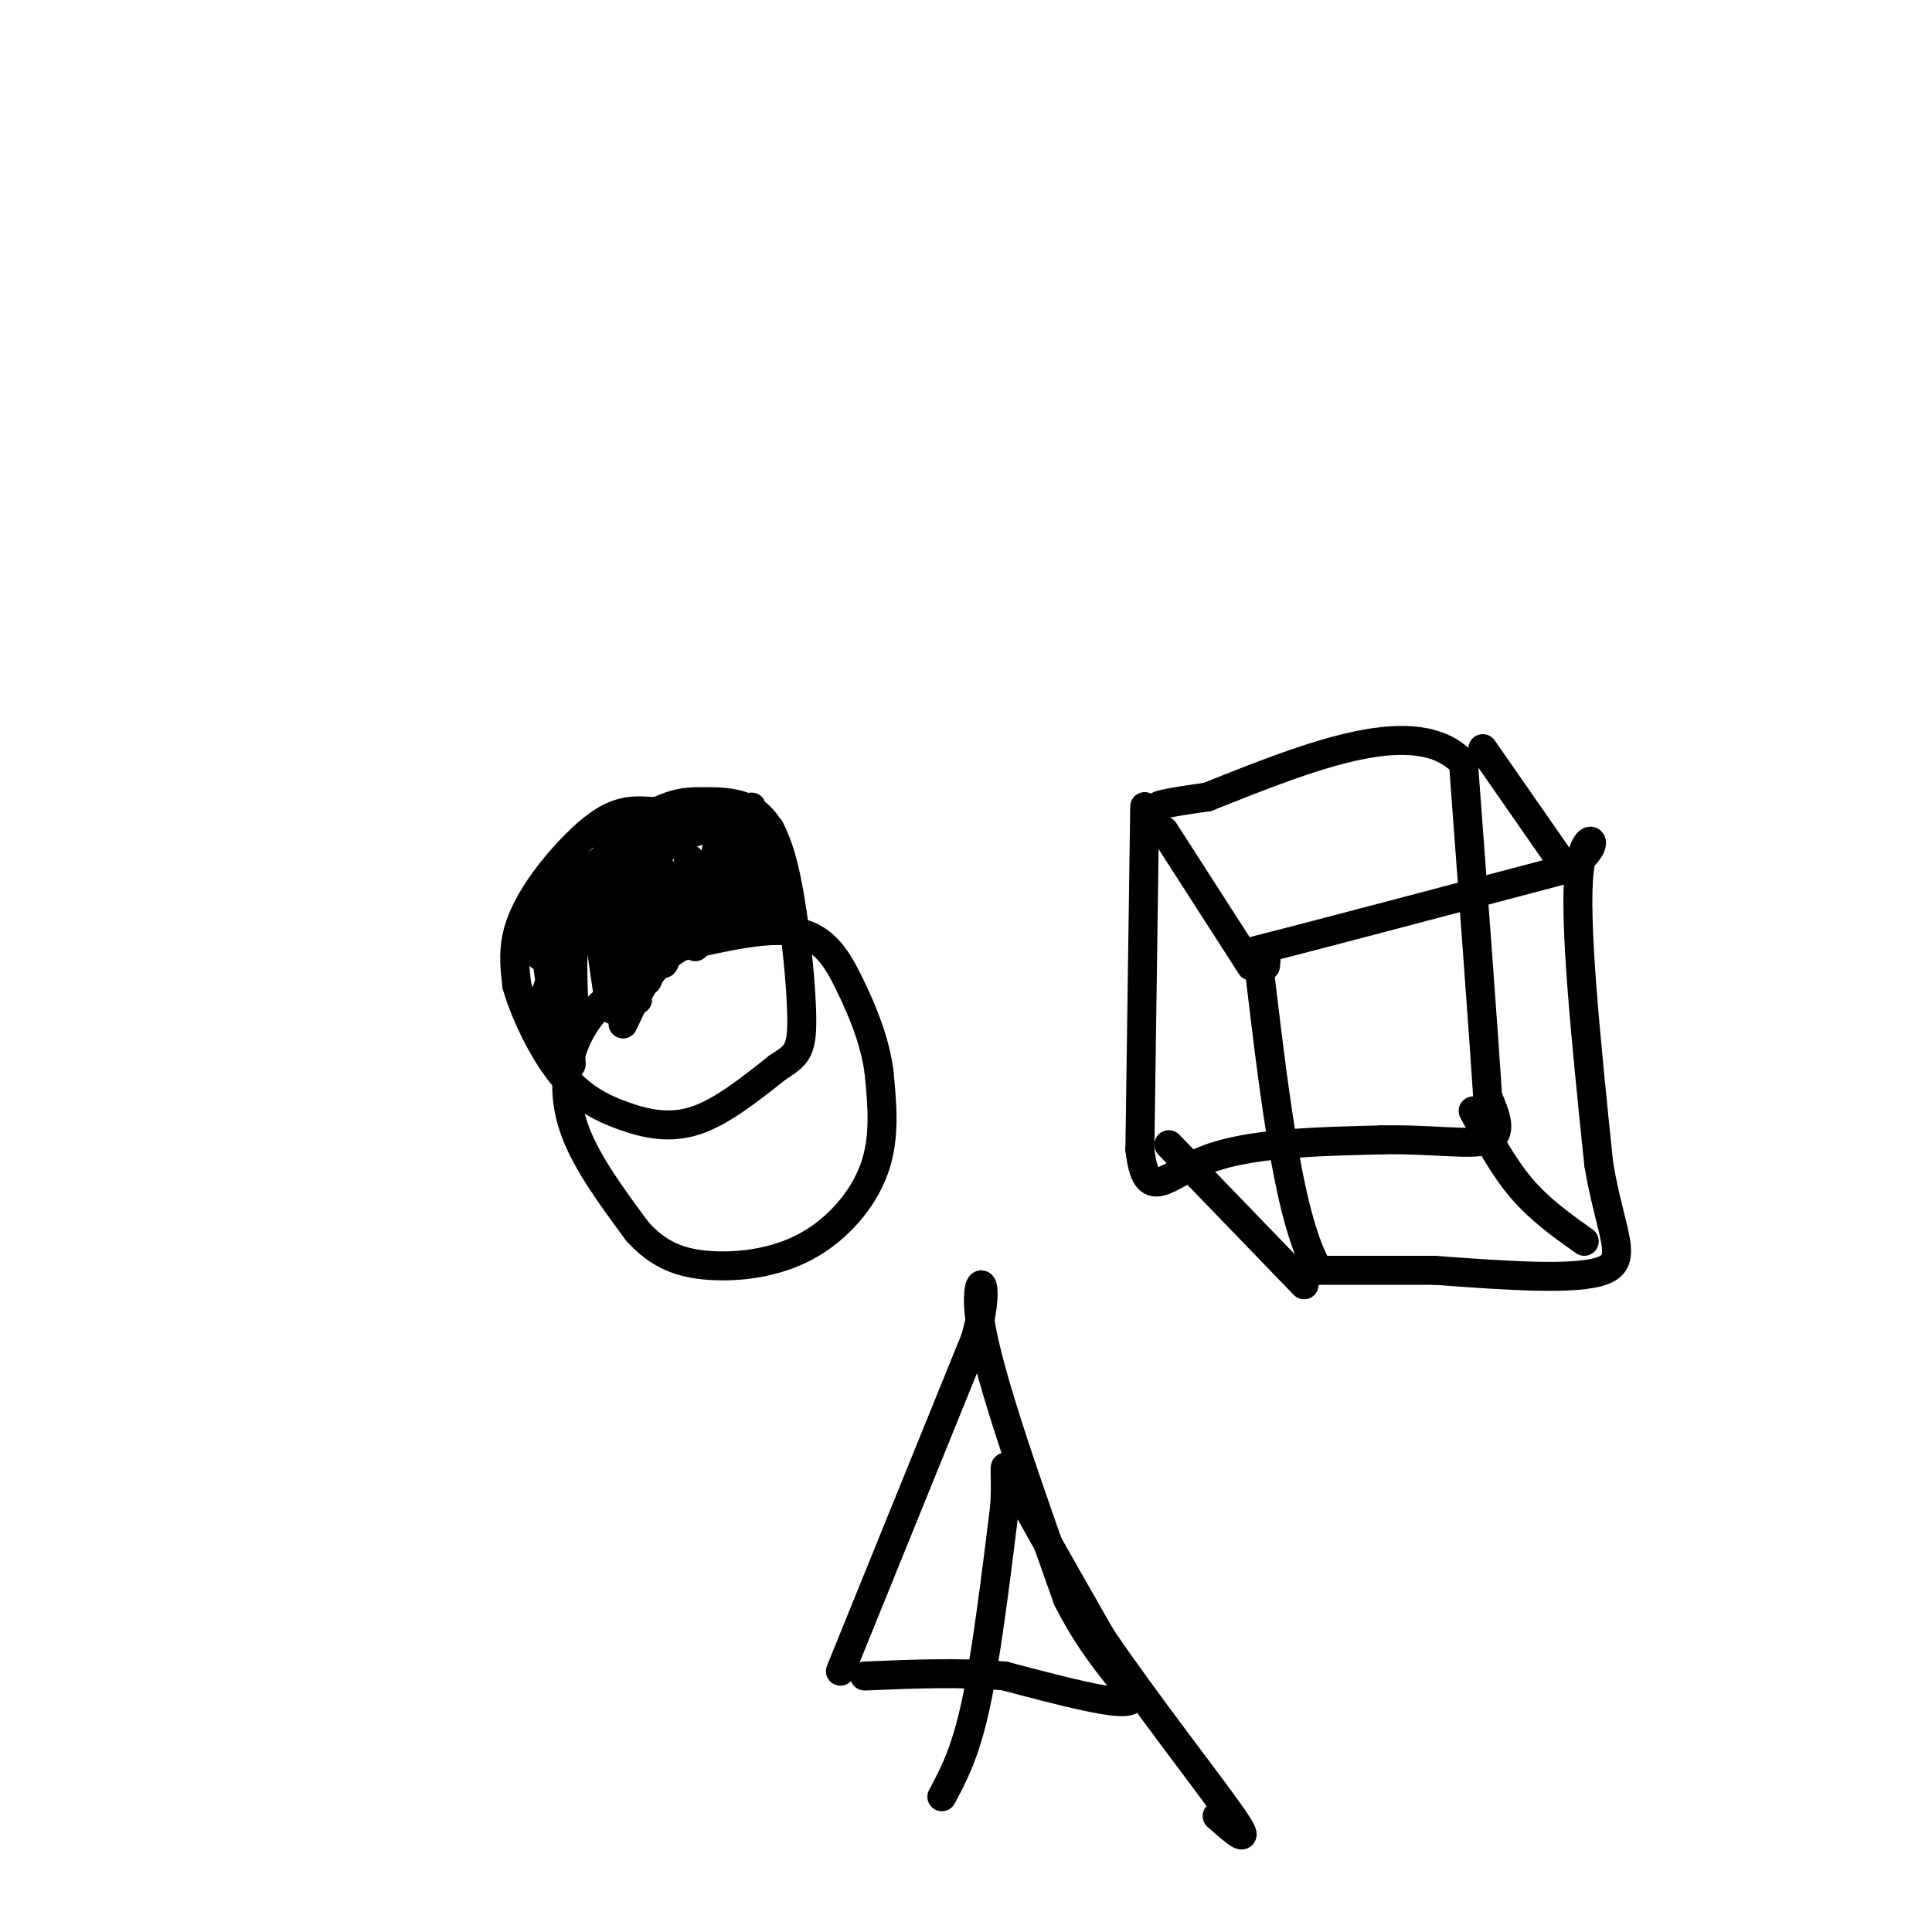 <svg viewBox='0 0 400 400' version='1.1' xmlns='http://www.w3.org/2000/svg' xmlns:xlink='http://www.w3.org/1999/xlink'><g fill='none' stroke='#000000' stroke-width='6' stroke-linecap='round' stroke-linejoin='round'><path d='M135,168c-3.048,-0.214 -6.095,-0.429 -10,2c-3.905,2.429 -8.667,7.500 -12,12c-3.333,4.500 -5.238,8.429 -6,12c-0.762,3.571 -0.381,6.786 0,10'/><path d='M107,204c1.435,5.129 5.024,12.952 9,18c3.976,5.048 8.340,7.321 13,9c4.660,1.679 9.617,2.766 15,1c5.383,-1.766 11.191,-6.383 17,-11'/><path d='M161,221c3.871,-2.502 5.048,-3.258 5,-10c-0.048,-6.742 -1.321,-19.469 -3,-28c-1.679,-8.531 -3.766,-12.866 -7,-15c-3.234,-2.134 -7.617,-2.067 -12,-2'/><path d='M144,166c-3.333,0.000 -5.667,1.000 -8,2'/><path d='M132,207c-1.286,-1.143 -2.571,-2.286 -5,-1c-2.429,1.286 -6.000,5.000 -8,10c-2.000,5.000 -2.429,11.286 0,18c2.429,6.714 7.714,13.857 13,21'/><path d='M132,255c4.416,4.885 8.957,6.598 15,7c6.043,0.402 13.589,-0.507 20,-4c6.411,-3.493 11.689,-9.569 14,-16c2.311,-6.431 1.656,-13.215 1,-20'/><path d='M182,222c-0.833,-6.476 -3.417,-12.667 -6,-18c-2.583,-5.333 -5.167,-9.810 -11,-11c-5.833,-1.190 -14.917,0.905 -24,3'/><path d='M141,196c-6.000,3.167 -9.000,9.583 -12,16'/><path d='M164,189c-2.369,-7.512 -4.738,-15.024 -6,-17c-1.262,-1.976 -1.417,1.583 0,6c1.417,4.417 4.405,9.690 5,9c0.595,-0.690 -1.202,-7.345 -3,-14'/><path d='M160,173c-0.817,-2.500 -1.361,-1.750 -2,-2c-0.639,-0.250 -1.373,-1.501 -1,4c0.373,5.501 1.853,17.753 2,16c0.147,-1.753 -1.037,-17.510 -2,-18c-0.963,-0.490 -1.704,14.289 -2,17c-0.296,2.711 -0.148,-6.644 0,-16'/><path d='M155,174c0.345,-5.036 1.208,-9.625 0,-5c-1.208,4.625 -4.488,18.464 -6,22c-1.512,3.536 -1.256,-3.232 -1,-10'/><path d='M148,181c0.379,-5.427 1.828,-13.996 1,-9c-0.828,4.996 -3.933,23.556 -5,24c-1.067,0.444 -0.095,-17.226 -1,-18c-0.905,-0.774 -3.687,15.350 -5,20c-1.313,4.650 -1.156,-2.175 -1,-9'/><path d='M137,189c-0.282,-5.236 -0.488,-13.826 -1,-9c-0.512,4.826 -1.330,23.069 -2,23c-0.670,-0.069 -1.191,-18.448 -2,-22c-0.809,-3.552 -1.904,7.724 -3,19'/><path d='M129,200c-0.391,-1.974 0.133,-16.410 0,-14c-0.133,2.410 -0.922,21.667 -2,23c-1.078,1.333 -2.444,-15.256 -4,-21c-1.556,-5.744 -3.302,-0.641 -4,5c-0.698,5.641 -0.349,11.821 0,18'/><path d='M119,211c-0.420,-1.412 -1.470,-13.942 -2,-13c-0.530,0.942 -0.540,15.357 -1,17c-0.460,1.643 -1.371,-9.488 -2,-14c-0.629,-4.512 -0.977,-2.407 0,3c0.977,5.407 3.279,14.116 4,16c0.721,1.884 -0.140,-3.058 -1,-8'/><path d='M117,212c-0.333,-4.667 -0.667,-12.333 -1,-20'/><path d='M116,192c2.156,-6.578 8.044,-13.022 8,-12c-0.044,1.022 -6.022,9.511 -12,18'/><path d='M112,198c-1.194,-0.029 1.821,-9.102 4,-14c2.179,-4.898 3.522,-5.622 2,-2c-1.522,3.622 -5.910,11.591 -5,11c0.910,-0.591 7.117,-9.740 11,-14c3.883,-4.260 5.441,-3.630 7,-3'/><path d='M131,176c-2.295,2.713 -11.533,10.995 -9,10c2.533,-0.995 16.836,-11.268 19,-13c2.164,-1.732 -7.810,5.077 -11,7c-3.190,1.923 0.405,-1.038 4,-4'/><path d='M134,176c3.689,-1.689 10.911,-3.911 13,-5c2.089,-1.089 -0.956,-1.044 -4,-1'/><path d='M143,170c-4.989,1.478 -15.461,5.675 -17,6c-1.539,0.325 5.855,-3.220 6,-3c0.145,0.220 -6.959,4.206 -11,8c-4.041,3.794 -5.021,7.397 -6,11'/><path d='M115,192c-0.318,0.232 1.887,-4.689 2,-2c0.113,2.689 -1.867,12.989 -1,12c0.867,-0.989 4.579,-13.266 4,-13c-0.579,0.266 -5.451,13.076 -7,17c-1.549,3.924 0.226,-1.038 2,-6'/><path d='M115,200c0.311,-1.778 0.089,-3.222 0,-3c-0.089,0.222 -0.044,2.111 0,4'/><path d='M237,167c0.000,0.000 -1.000,71.000 -1,71'/><path d='M236,238c1.356,11.667 5.244,5.333 14,2c8.756,-3.333 22.378,-3.667 36,-4'/><path d='M286,236c10.489,-0.222 18.711,1.222 22,0c3.289,-1.222 1.644,-5.111 0,-9'/><path d='M308,227c-0.833,-13.000 -2.917,-41.000 -5,-69'/><path d='M303,158c-9.667,-10.333 -31.333,-1.667 -53,7'/><path d='M250,165c-10.500,1.500 -10.250,1.750 -10,2'/><path d='M262,200c0.178,-1.378 0.356,-2.756 -1,-3c-1.356,-0.244 -4.244,0.644 6,-2c10.244,-2.644 33.622,-8.822 57,-15'/><path d='M324,180c9.356,-5.044 4.244,-10.156 3,0c-1.244,10.156 1.378,35.578 4,61'/><path d='M331,241c2.400,14.378 6.400,19.822 1,22c-5.400,2.178 -20.200,1.089 -35,0'/><path d='M297,263c-9.833,0.000 -16.917,0.000 -24,0'/><path d='M273,263c-6.000,-10.000 -9.000,-35.000 -12,-60'/><path d='M270,266c0.000,0.000 -28.000,-29.000 -28,-29'/><path d='M328,257c-4.583,-3.250 -9.167,-6.500 -13,-11c-3.833,-4.500 -6.917,-10.250 -10,-16'/><path d='M323,178c0.000,0.000 -16.000,-23.000 -16,-23'/><path d='M259,200c0.000,0.000 -18.000,-28.000 -18,-28'/><path d='M174,346c0.000,0.000 28.000,-69.000 28,-69'/><path d='M202,277c3.778,-13.933 -0.778,-14.267 1,-3c1.778,11.267 9.889,34.133 18,57'/><path d='M221,331c6.844,13.756 14.956,19.644 13,21c-1.956,1.356 -13.978,-1.822 -26,-5'/><path d='M208,347c-9.167,-0.833 -19.083,-0.417 -29,0'/><path d='M195,372c2.417,-4.500 4.833,-9.000 7,-19c2.167,-10.000 4.083,-25.500 6,-41'/><path d='M208,312c0.578,-8.911 -0.978,-10.689 2,-5c2.978,5.689 10.489,18.844 18,32'/><path d='M228,339c8.933,13.200 22.267,30.200 27,37c4.733,6.800 0.867,3.400 -3,0'/></g>
</svg>
